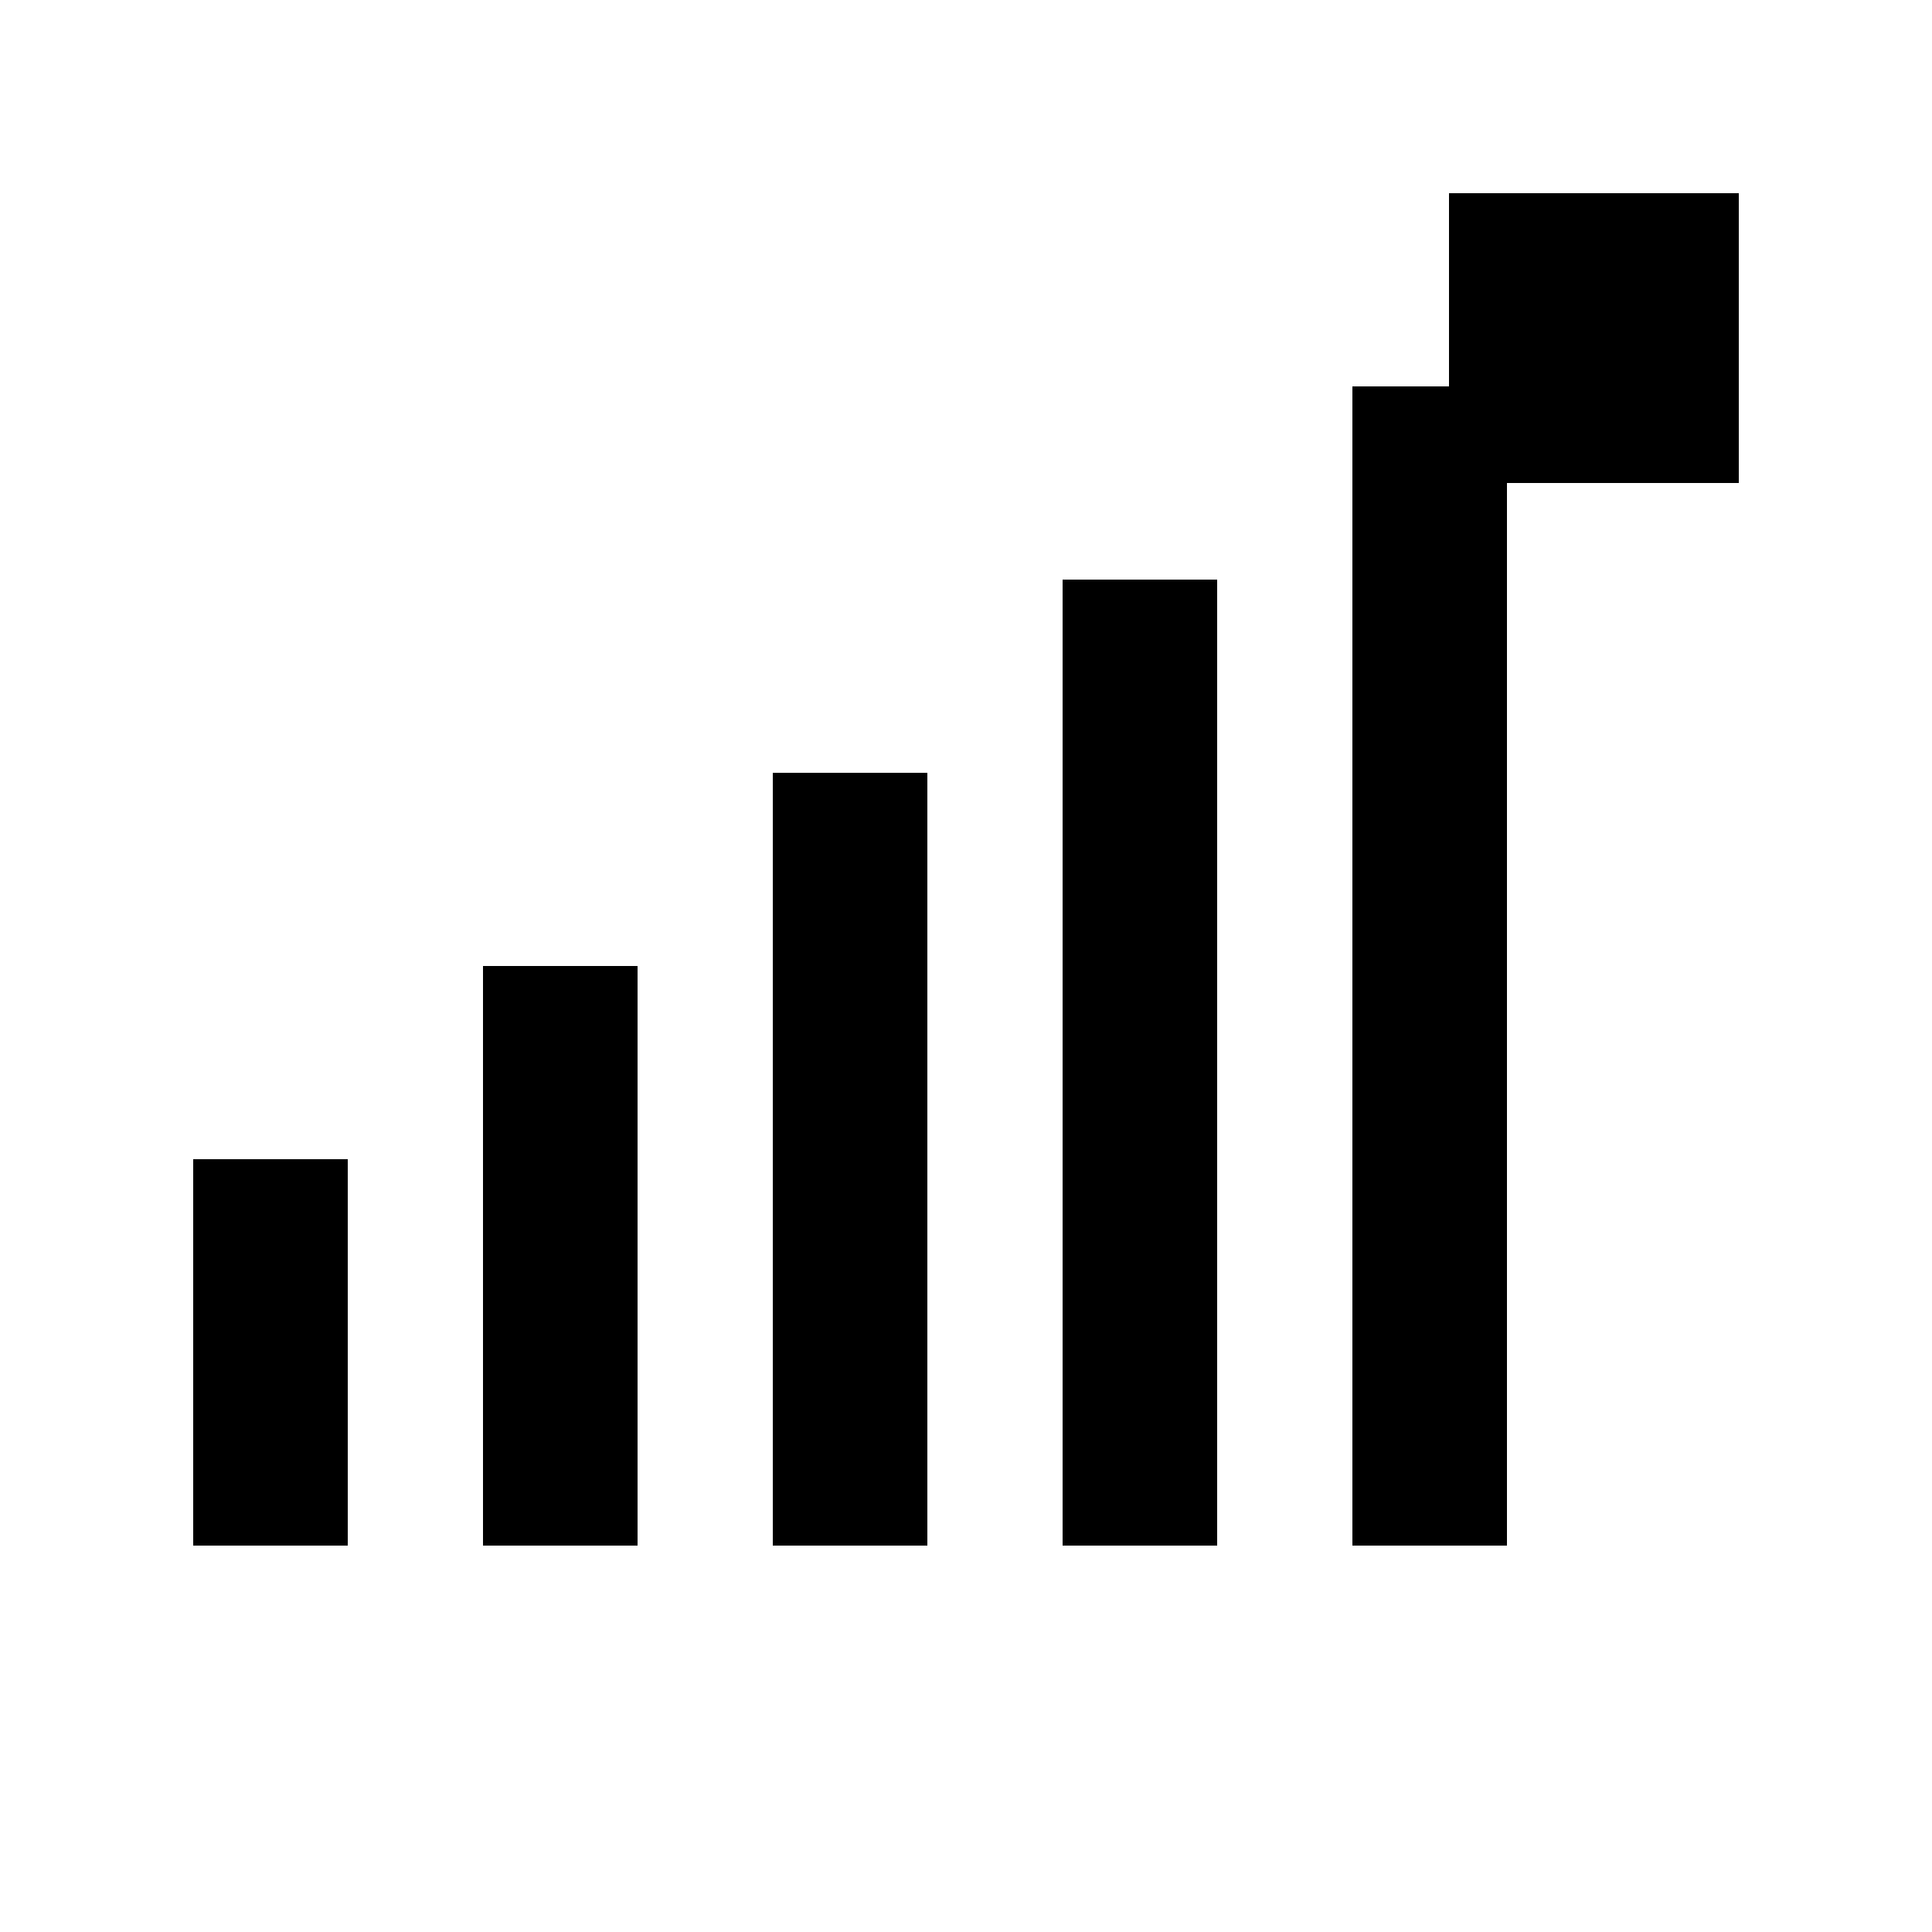 <svg xmlns="http://www.w3.org/2000/svg" viewBox="0 0 100 100" fill="none">
  <!-- Upward trending chart -->
  <rect x="10" y="60" width="8" height="20" fill="black"/>
  <rect x="25" y="50" width="8" height="30" fill="black"/>
  <rect x="40" y="40" width="8" height="40" fill="black"/>
  <rect x="55" y="30" width="8" height="50" fill="black"/>
  <rect x="70" y="20" width="8" height="60" fill="black"/>
  
  <!-- Analytics node (geometric shape) -->
  <rect x="75" y="10" width="15" height="15" fill="black"/>
  <line x1="82.5" y1="10" x2="82.5" y2="25" stroke="black" stroke-width="2"/>
  <line x1="75" y1="17.5" x2="90" y2="17.5" stroke="black" stroke-width="2"/>
</svg>
